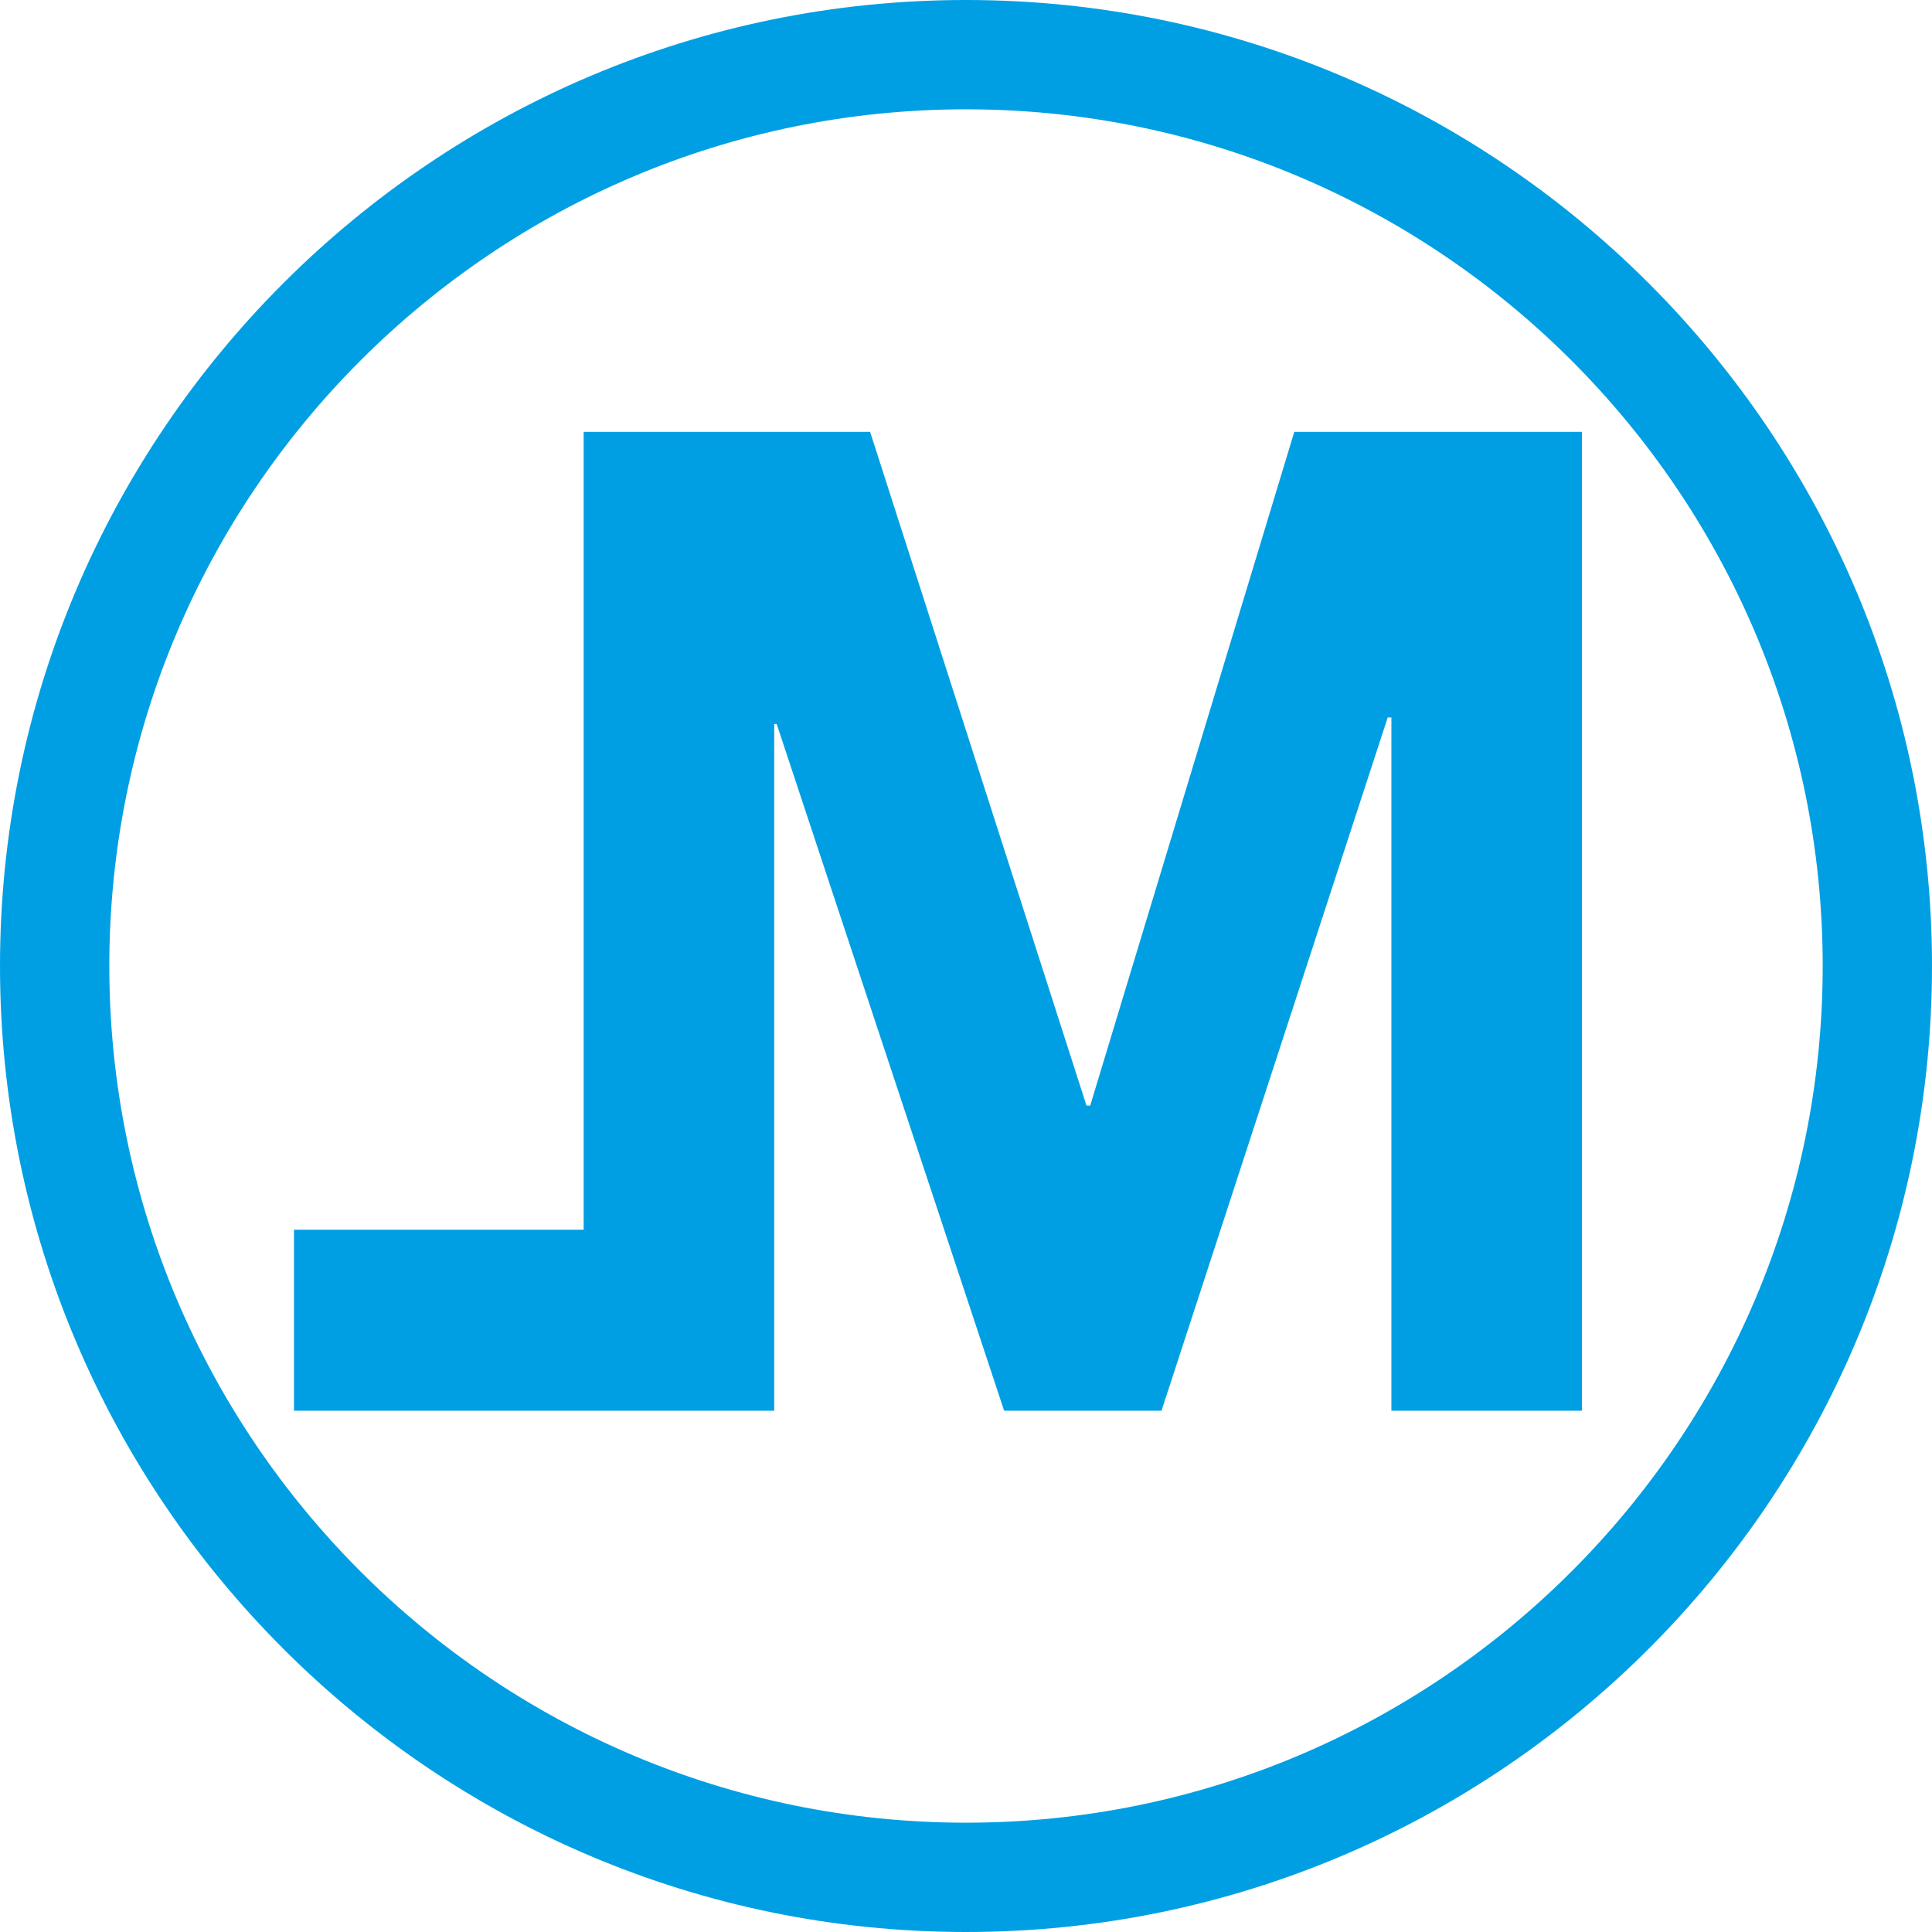 <?xml version="1.0" encoding="utf-8"?>
<!-- Generator: Adobe Illustrator 17.0.0, SVG Export Plug-In . SVG Version: 6.00 Build 0)  -->
<svg version="1.2" baseProfile="tiny" id="Ebene_1" xmlns="http://www.w3.org/2000/svg" xmlns:xlink="http://www.w3.org/1999/xlink"
	 x="0px" y="0px" width="3401.574px" height="3401.574px" viewBox="0 0 3401.574 3401.574" overflow="scroll" xml:space="preserve">
<g>
	<polygon fill="#009FE3" points="1363.131,1274.639 1367.452,1274.639 1767.92,2483.82 2044.98,2483.82 2443.262,1263.199 
		2449.771,1263.199 2449.771,2483.82 2785.291,2483.82 2785.291,760.351 2278.771,760.351 1919.451,1946.649 1912.932,1946.649 
		1531.971,760.351 1027.612,760.351 1027.612,2165.148 517.575,2165.148 517.575,2483.82 1363.131,2483.82 1363.131,1274.639 	"/>
	<g>
		<path fill="#009FE3" d="M1700.791,3401.574c-937.819,0-1700.791-762.969-1700.791-1700.785
			c0-937.818,762.972-1700.79,1700.791-1700.79c937.816,0,1700.785,762.971,1700.785,1700.79
			C3401.576,2638.605,2638.607,3401.574,1700.791,3401.574z M1700.791,192.452c-831.701,0-1508.338,676.637-1508.338,1508.337
			c0,831.699,676.638,1508.334,1508.338,1508.334c831.699,0,1508.334-676.635,1508.334-1508.334
			C3209.125,869.089,2532.49,192.452,1700.791,192.452z"/>
	</g>
</g>
</svg>
